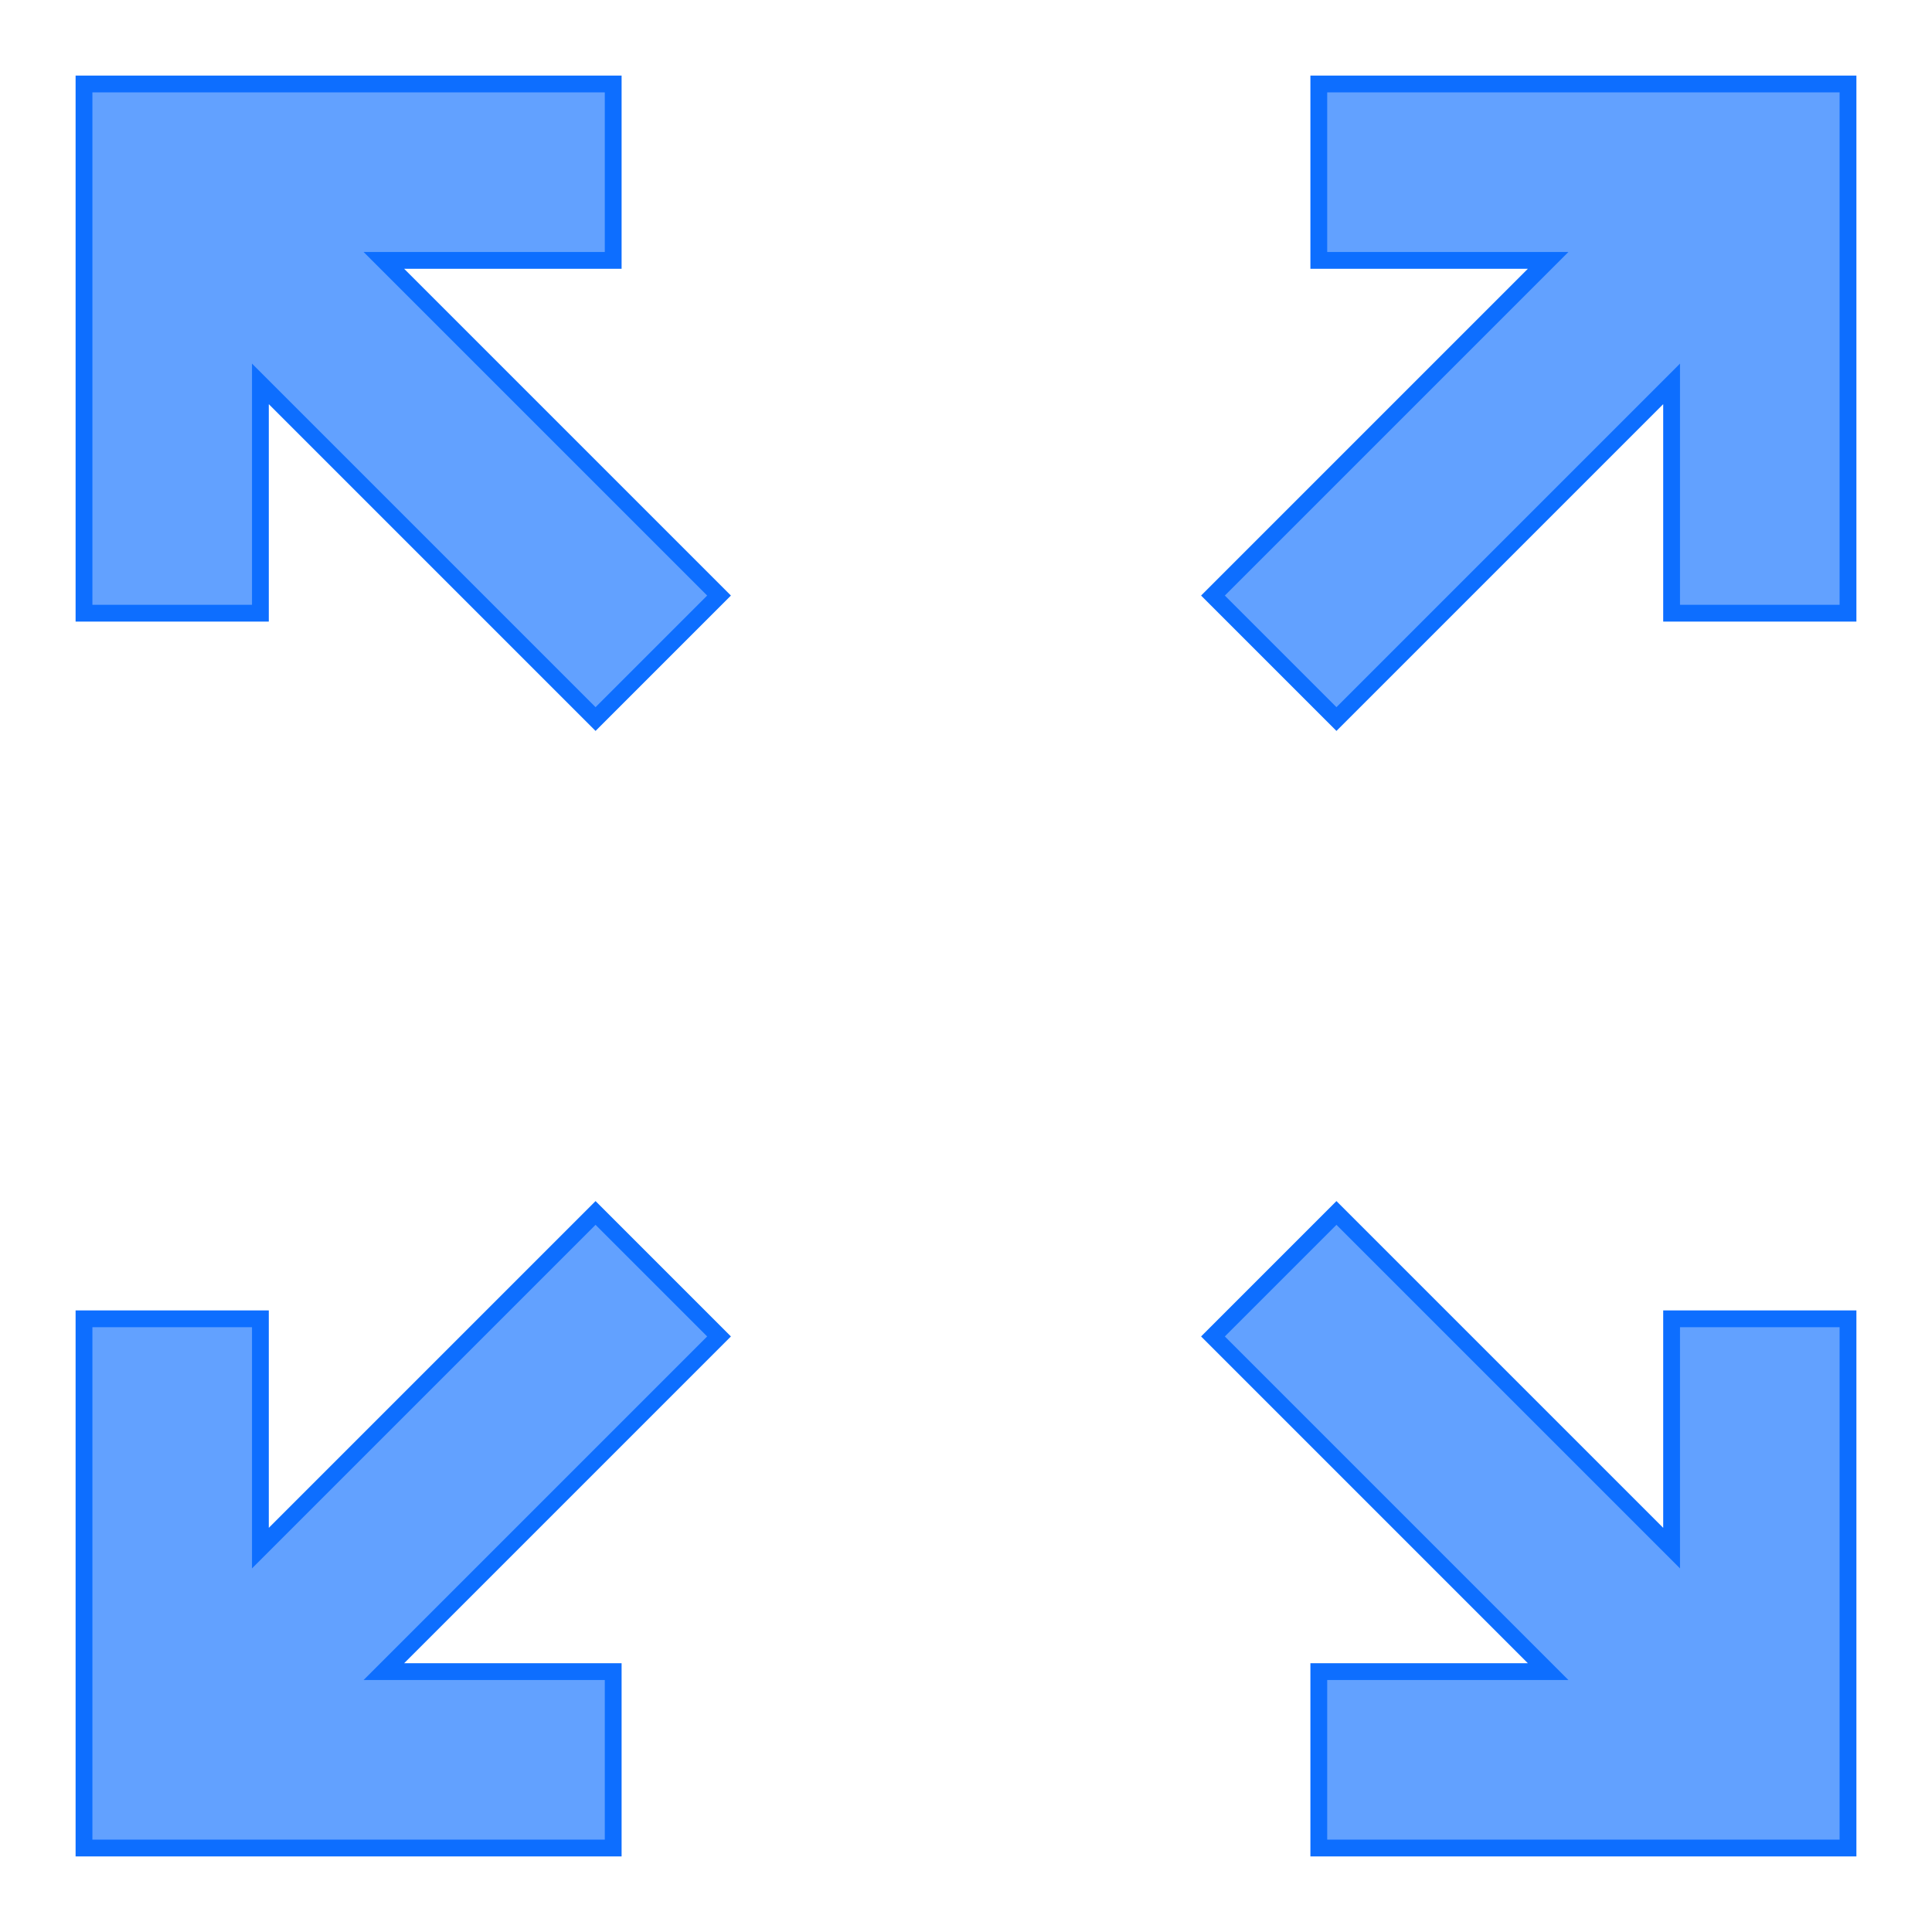 <?xml version="1.0" encoding="UTF-8"?> <svg xmlns="http://www.w3.org/2000/svg" width="23" height="23" viewBox="0 0 23 23" fill="none"><path d="M7.3 3.1V1H1V7.3H3.1V4.57L7.09 8.56L8.56 7.09L4.57 3.1H7.3ZM19.9 18.43L15.91 14.44L14.44 15.91L18.43 19.9H15.7V22H22V15.7H19.9V18.43ZM15.7 1V3.1H18.43L14.44 7.09L15.91 8.56L19.9 4.57V7.3H22V1H15.7ZM7.09 14.44L3.1 18.43V15.7H1V22H7.3V19.9H4.57L8.56 15.91L7.09 14.44Z" fill="#62A1FF" stroke="#0D6EFF" stroke-width="0.2"></path></svg> 